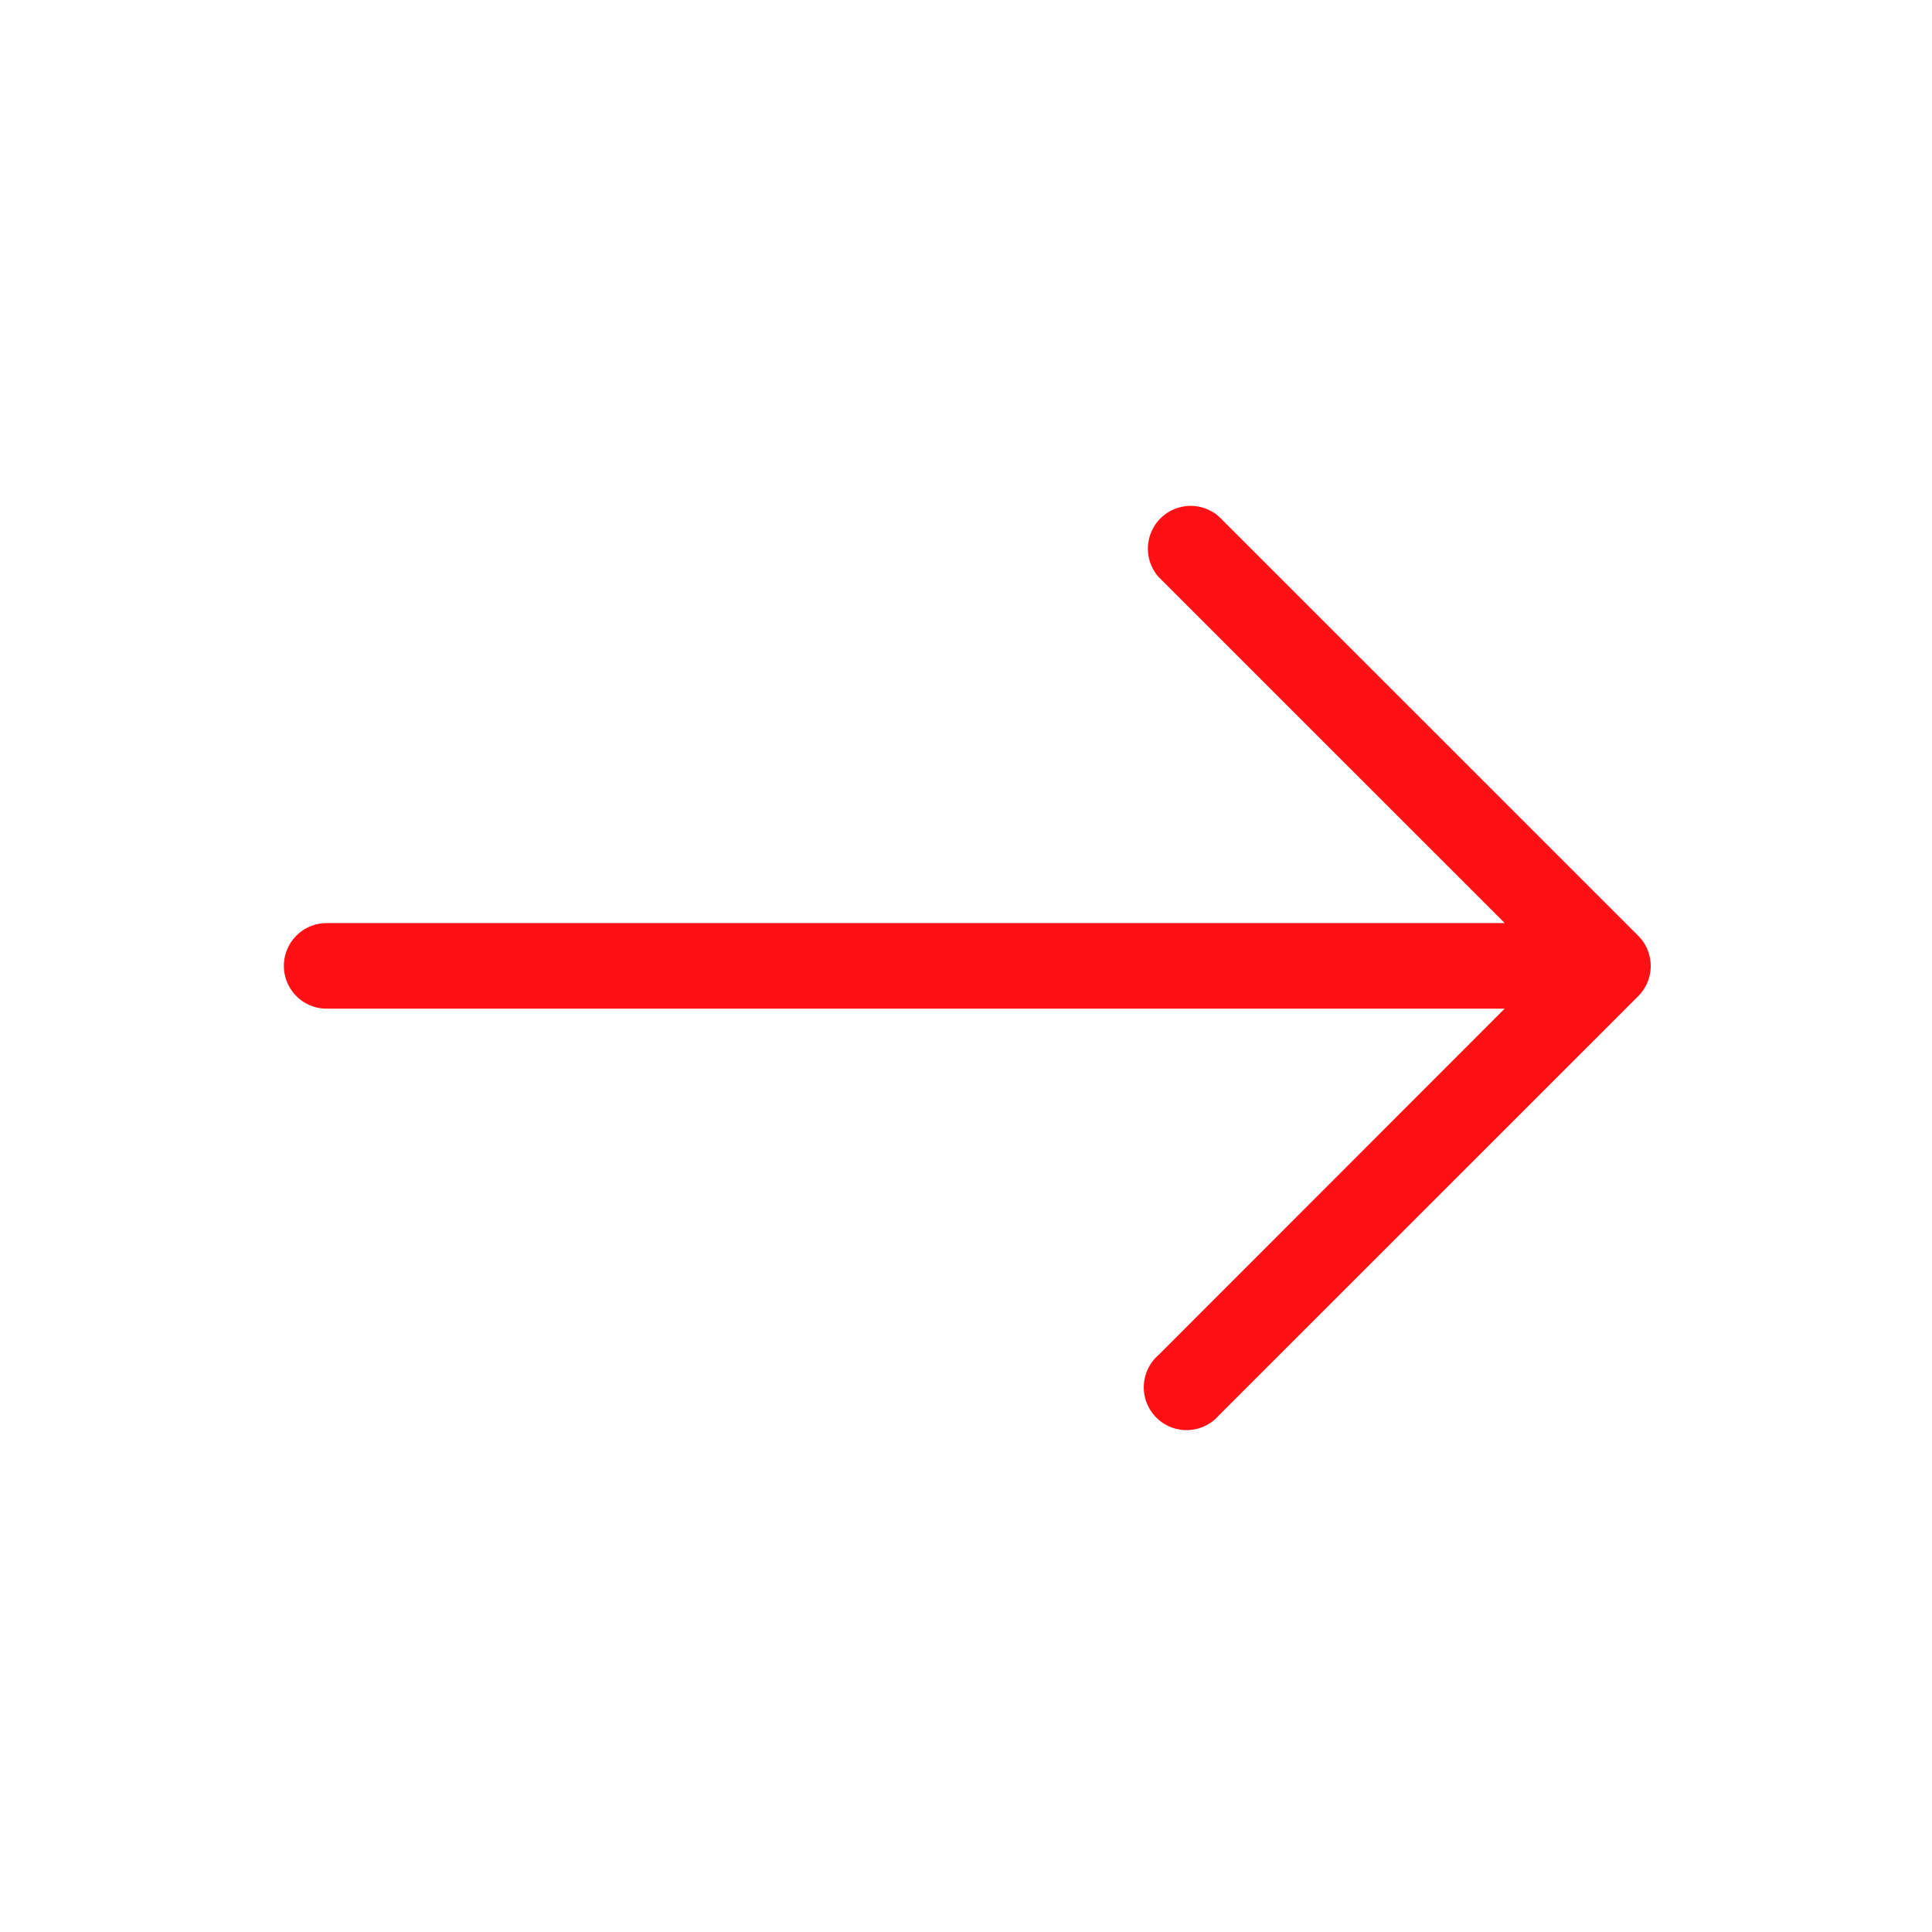 <?xml version="1.0" encoding="UTF-8"?> <svg xmlns="http://www.w3.org/2000/svg" viewBox="0 0 512 512"><path d="M436.5 251.44a11.33 11.33 0 0 0-2.36-3.46L323 136.86a11.34 11.34 0 0 0-16 16l91.78 91.77H86.57a11.34 11.34 0 0 0 0 22.68h312.18L307 359.11a11.34 11.34 0 1 0 16 16L434.14 264a11.33 11.33 0 0 0 2.36-12.56Z" fill="#FF1015" class="fill-262626"></path></svg> 